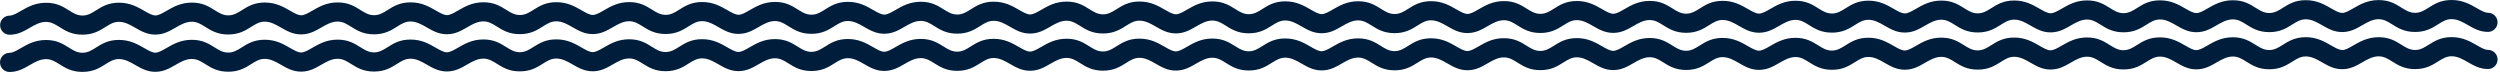 <svg width="521" height="15" viewBox="0 0 521 15" fill="none" xmlns="http://www.w3.org/2000/svg">
<path d="M488.07 10.434H488.091H488.122V10.433C488.767 10.431 489.551 9.98 490.387 9.497C491.842 8.658 493.403 7.758 495.717 7.755C497.949 7.754 499.252 8.569 500.557 9.386C501.378 9.9 502.201 10.415 503.313 10.415C504.413 10.414 505.239 9.895 506.061 9.377C507.364 8.559 508.666 7.74 510.907 7.737C513.217 7.735 514.78 8.633 516.236 9.469C517.071 9.947 517.853 10.398 518.503 10.396C519.603 10.396 520.496 11.289 520.496 12.389C520.496 13.49 519.603 14.384 518.503 14.384C516.795 14.385 515.565 13.678 514.25 12.925C513.242 12.345 512.157 11.723 510.906 11.723C509.823 11.725 509.005 12.24 508.186 12.754C506.88 13.576 505.57 14.399 503.312 14.4C501.064 14.403 499.753 13.581 498.445 12.763C497.628 12.251 496.812 11.741 495.716 11.741C494.469 11.742 493.383 12.368 492.372 12.95C491.087 13.692 489.881 14.386 488.223 14.416L488.2 14.418L488.171 14.419H488.12V14.42C486.412 14.421 485.182 13.715 483.867 12.961C482.859 12.381 481.774 11.76 480.523 11.76C479.44 11.761 478.622 12.276 477.803 12.79C476.497 13.613 475.187 14.435 472.929 14.436C470.681 14.439 469.37 13.618 468.062 12.799C467.245 12.287 466.429 11.777 465.333 11.777C464.086 11.779 463 12.404 461.989 12.987C460.704 13.728 459.498 14.423 457.84 14.453L457.817 14.454L457.788 14.455H457.737V14.457C456.029 14.458 454.799 13.751 453.484 12.998C452.476 12.418 451.392 11.796 450.14 11.796C449.057 11.797 448.239 12.313 447.42 12.826C446.114 13.649 444.804 14.471 442.546 14.473C440.298 14.476 438.987 13.654 437.679 12.836C436.862 12.323 436.046 11.814 434.95 11.814C433.703 11.815 432.617 12.441 431.606 13.023C430.321 13.765 429.115 14.459 427.457 14.489L427.434 14.49L427.406 14.492H427.354V14.493C425.646 14.494 424.416 13.788 423.101 13.034C422.093 12.454 421.009 11.832 419.757 11.832C418.674 11.834 417.856 12.349 417.037 12.863C415.731 13.685 414.421 14.508 412.163 14.509C409.915 14.512 408.604 13.691 407.296 12.872C406.479 12.36 405.663 11.85 404.567 11.85C403.32 11.851 402.234 12.477 401.223 13.06C399.938 13.801 398.732 14.496 397.074 14.525L397.051 14.527L397.023 14.528H396.971V14.529C395.263 14.531 394.033 13.824 392.718 13.07C391.71 12.491 390.626 11.869 389.374 11.869C388.291 11.87 387.473 12.385 386.654 12.899C385.348 13.722 384.038 14.544 381.78 14.546C379.532 14.548 378.221 13.727 376.913 12.909C376.096 12.396 375.28 11.886 374.184 11.886C372.937 11.888 371.851 12.514 370.84 13.096C369.555 13.838 368.349 14.532 366.691 14.562L366.668 14.563L366.64 14.565H366.588V14.566C364.88 14.567 363.65 13.861 362.335 13.107C361.327 12.527 360.243 11.905 358.991 11.905C357.908 11.907 357.09 12.422 356.271 12.935C354.965 13.758 353.656 14.581 351.397 14.582C349.149 14.585 347.838 13.764 346.53 12.945C345.713 12.433 344.897 11.923 343.801 11.923C342.554 11.924 341.468 12.55 340.457 13.132C339.172 13.874 337.966 14.569 336.308 14.598L336.285 14.6L336.257 14.601H336.205V14.602C334.497 14.604 333.267 13.897 331.952 13.143C330.944 12.563 329.86 11.942 328.608 11.942C327.526 11.943 326.707 12.458 325.889 12.972C324.582 13.794 323.273 14.617 321.014 14.618C318.766 14.621 317.455 13.8 316.147 12.981C315.33 12.469 314.514 11.959 313.418 11.959C312.171 11.961 311.085 12.586 310.074 13.169C308.789 13.911 307.584 14.605 305.925 14.635L305.902 14.636L305.874 14.637H305.822V14.639C304.114 14.64 302.884 13.933 301.57 13.18C300.561 12.6 299.477 11.978 298.225 11.978C297.143 11.979 296.324 12.495 295.506 13.008C294.199 13.831 292.89 14.653 290.631 14.655C288.383 14.658 287.072 13.836 285.764 13.018C284.947 12.505 284.132 11.996 283.035 11.996C281.788 11.997 280.702 12.623 279.691 13.205C278.406 13.947 277.201 14.641 275.542 14.671L275.519 14.672L275.491 14.674H275.44V14.675C273.731 14.676 272.501 13.97 271.187 13.216C270.178 12.636 269.094 12.015 267.842 12.015C266.76 12.016 265.941 12.531 265.123 13.045C263.816 13.867 262.507 14.69 260.248 14.691C258 14.694 256.69 13.873 255.382 13.054C254.564 12.542 253.749 12.032 252.652 12.032C251.405 12.033 250.32 12.659 249.308 13.242C248.023 13.983 246.818 14.678 245.159 14.707L245.136 14.709L245.108 14.71H245.057V14.711C243.348 14.713 242.118 14.006 240.804 13.252C239.795 12.673 238.711 12.051 237.46 12.051C236.377 12.052 235.558 12.567 234.74 13.081C233.433 13.904 232.124 14.726 229.865 14.728C227.617 14.73 226.307 13.909 224.999 13.091C224.181 12.578 223.366 12.069 222.269 12.069C221.022 12.07 219.937 12.695 218.925 13.278C217.64 14.02 216.435 14.714 214.776 14.744L214.753 14.745L214.725 14.746H214.674V14.748C212.965 14.749 211.735 14.043 210.421 13.289C209.412 12.709 208.328 12.087 207.077 12.087C205.994 12.089 205.175 12.604 204.357 13.118C203.05 13.94 201.741 14.763 199.482 14.764C197.234 14.767 195.924 13.945 194.616 13.127C193.799 12.615 192.983 12.105 191.886 12.105C190.639 12.106 189.554 12.732 188.542 13.315C187.257 14.056 186.052 14.751 184.393 14.78L184.37 14.782L184.342 14.783H184.291V14.784C182.582 14.786 181.352 14.079 180.038 13.325C179.029 12.745 177.945 12.124 176.694 12.124C175.611 12.125 174.792 12.64 173.974 13.154C172.667 13.976 171.358 14.799 169.099 14.8C166.851 14.803 165.541 13.982 164.233 13.163C163.416 12.651 162.6 12.141 161.503 12.141C160.256 12.143 159.171 12.768 158.159 13.351C156.874 14.092 155.669 14.787 154.01 14.817L153.987 14.818L153.959 14.819H153.908V14.821C152.199 14.822 150.969 14.115 149.655 13.362C148.646 12.782 147.562 12.16 146.311 12.16C145.228 12.162 144.409 12.677 143.591 13.19C142.284 14.013 140.975 14.835 138.716 14.837C136.468 14.839 135.158 14.018 133.85 13.2C133.033 12.687 132.217 12.178 131.121 12.178C129.873 12.179 128.788 12.805 127.776 13.387C126.491 14.129 125.286 14.823 123.627 14.853L123.604 14.854L123.576 14.856H123.525V14.857C121.816 14.858 120.587 14.152 119.272 13.398C118.263 12.818 117.179 12.197 115.928 12.197C114.845 12.198 114.026 12.713 113.208 13.227C111.901 14.049 110.592 14.872 108.333 14.873C106.085 14.876 104.775 14.055 103.467 13.236C102.65 12.724 101.834 12.214 100.738 12.214C99.49 12.216 98.405 12.841 97.394 13.424C96.108 14.165 94.903 14.86 93.244 14.889L93.221 14.891L93.193 14.892H93.142V14.893C91.433 14.895 90.204 14.188 88.889 13.434C87.88 12.855 86.796 12.233 85.545 12.233C84.462 12.234 83.644 12.749 82.825 13.263C81.518 14.086 80.209 14.908 77.95 14.91C75.703 14.912 74.392 14.091 73.084 13.273C72.267 12.76 71.451 12.251 70.355 12.251C69.107 12.252 68.022 12.878 67.01 13.46C65.725 14.202 64.52 14.896 62.861 14.926L62.838 14.927L62.81 14.928H62.759V14.93C61.05 14.931 59.821 14.225 58.506 13.471C57.497 12.891 56.413 12.269 55.162 12.269C54.079 12.271 53.261 12.786 52.442 13.3C51.135 14.122 49.826 14.945 47.567 14.946C45.32 14.949 44.009 14.128 42.701 13.309C41.884 12.797 41.068 12.287 39.972 12.287C38.724 12.288 37.639 12.914 36.628 13.496C35.343 14.238 34.137 14.933 32.478 14.962L32.456 14.964L32.427 14.965H32.376V14.966C30.668 14.968 29.438 14.261 28.123 13.507C27.114 12.928 26.03 12.306 24.779 12.306C23.696 12.307 22.878 12.822 22.059 13.336C20.752 14.159 19.443 14.981 17.184 14.982C14.937 14.985 13.626 14.164 12.318 13.345C11.501 12.833 10.685 12.323 9.589 12.323C8.341 12.325 7.256 12.95 6.245 13.533C4.933 14.291 3.705 14.999 1.993 15C0.893 15 0 14.107 0 13.007C0 11.907 0.893 11.013 1.993 11.013C2.639 11.011 3.422 10.56 4.258 10.077C5.713 9.238 7.275 8.337 9.589 8.335C11.82 8.333 13.123 9.149 14.428 9.966C15.249 10.48 16.072 10.995 17.184 10.995C18.285 10.994 19.11 10.475 19.933 9.957C21.235 9.138 22.538 8.32 24.779 8.317C27.089 8.314 28.652 9.213 30.108 10.049C30.92 10.515 31.684 10.955 32.323 10.976H32.344H32.375V10.975C33.02 10.974 33.804 10.522 34.64 10.039C36.095 9.2 37.656 8.3 39.97 8.297C42.202 8.296 43.505 9.111 44.81 9.929C45.631 10.442 46.454 10.957 47.566 10.957C48.666 10.956 49.492 10.437 50.314 9.919C51.617 9.101 52.919 8.282 55.16 8.279C57.47 8.277 59.033 9.175 60.489 10.011C61.301 10.477 62.066 10.917 62.705 10.938H62.725H62.756V10.937C63.402 10.936 64.186 10.484 65.022 10.001C66.477 9.163 68.038 8.262 70.352 8.259C72.584 8.258 73.886 9.074 75.192 9.891C76.013 10.405 76.835 10.92 77.948 10.92C79.048 10.918 79.873 10.399 80.696 9.881C81.998 9.063 83.301 8.244 85.542 8.242C87.852 8.239 89.415 9.137 90.871 9.973C91.683 10.44 92.447 10.879 93.087 10.901H93.107H93.138V10.899C93.784 10.898 94.567 10.446 95.403 9.964C96.858 9.125 98.42 8.224 100.734 8.221C102.965 8.22 104.268 9.036 105.573 9.853C106.394 10.367 107.217 10.882 108.329 10.882C109.43 10.88 110.255 10.361 111.077 9.844C112.38 9.025 113.683 8.207 115.924 8.204C118.234 8.201 119.796 9.099 121.253 9.935C122.064 10.402 122.829 10.841 123.468 10.863H123.488H123.519V10.862C124.165 10.86 124.949 10.409 125.785 9.926C127.24 9.087 128.801 8.186 131.115 8.184C133.347 8.182 134.649 8.998 135.955 9.815C136.776 10.329 137.598 10.844 138.711 10.844C139.811 10.843 140.636 10.324 141.459 9.806C142.762 8.987 144.064 8.169 146.305 8.166C148.615 8.163 150.178 9.061 151.634 9.898C152.446 10.364 153.211 10.804 153.85 10.825H153.87H153.901V10.824C154.547 10.822 155.33 10.371 156.166 9.888C157.621 9.049 159.183 8.149 161.497 8.146C163.728 8.145 165.031 8.96 166.336 9.778C167.157 10.291 167.98 10.806 169.092 10.806C170.193 10.805 171.018 10.286 171.841 9.768C173.143 8.95 174.446 8.131 176.687 8.128C178.997 8.126 180.56 9.024 182.016 9.86C182.828 10.326 183.592 10.766 184.231 10.787H184.252H184.283V10.786C184.928 10.785 185.712 10.333 186.548 9.85C188.003 9.012 189.564 8.111 191.878 8.108C194.11 8.107 195.413 8.923 196.718 9.74C197.539 10.254 198.362 10.769 199.474 10.769C200.574 10.767 201.4 10.248 202.222 9.73C203.525 8.912 204.827 8.093 207.068 8.091C209.378 8.088 210.941 8.986 212.397 9.822C213.209 10.289 213.974 10.728 214.613 10.75H214.633H214.664V10.748C215.31 10.747 216.094 10.295 216.93 9.813C218.385 8.974 219.946 8.073 222.26 8.07C224.492 8.069 225.794 8.885 227.099 9.702C227.921 10.216 228.743 10.731 229.856 10.731C230.956 10.729 231.781 10.21 232.604 9.693C233.906 8.874 235.209 8.056 237.45 8.053C239.76 8.05 241.323 8.948 242.779 9.784C243.591 10.251 244.355 10.69 244.995 10.712H245.015H245.046V10.711C245.692 10.709 246.475 10.258 247.311 9.775C248.766 8.936 250.328 8.035 252.642 8.033C254.873 8.031 256.176 8.847 257.481 9.664C258.302 10.178 259.125 10.693 260.237 10.693C261.338 10.692 262.163 10.173 262.985 9.655C264.288 8.836 265.591 8.018 267.832 8.015C270.142 8.012 271.704 8.91 273.161 9.746C273.972 10.213 274.737 10.653 275.376 10.674H275.396H275.427V10.673C276.073 10.671 276.857 10.22 277.693 9.737C279.148 8.898 280.709 7.998 283.023 7.995C285.255 7.994 286.557 8.809 287.863 9.626C288.684 10.14 289.506 10.655 290.619 10.655C291.719 10.654 292.544 10.135 293.367 9.617C294.67 8.799 295.972 7.98 298.213 7.977C300.523 7.975 302.086 8.873 303.542 9.709C304.354 10.175 305.119 10.615 305.758 10.636H305.778H305.809V10.635C306.455 10.634 307.238 10.182 308.074 9.699C309.529 8.861 311.091 7.96 313.405 7.957C315.636 7.956 316.939 8.772 318.244 9.589C319.065 10.102 319.888 10.618 321 10.618C322.101 10.616 322.926 10.097 323.749 9.579C325.051 8.761 326.354 7.942 328.595 7.94C330.905 7.937 332.468 8.835 333.924 9.671C334.736 10.137 335.5 10.577 336.139 10.599H336.16H336.191V10.597C336.837 10.596 337.62 10.144 338.456 9.662C339.911 8.823 341.472 7.922 343.786 7.919C346.018 7.918 347.321 8.734 348.626 9.551C349.447 10.065 350.27 10.58 351.382 10.58C352.482 10.579 353.308 10.059 354.13 9.542C355.433 8.723 356.735 7.905 358.976 7.902C361.286 7.899 362.849 8.797 364.305 9.633C365.117 10.1 365.882 10.539 366.521 10.561H366.541H366.572V10.56C367.218 10.558 368.002 10.107 368.838 9.624C370.293 8.785 371.854 7.884 374.168 7.882C376.4 7.88 377.702 8.696 379.007 9.513C379.829 10.027 380.651 10.542 381.764 10.542C382.864 10.541 383.689 10.022 384.512 9.504C385.814 8.685 387.117 7.867 389.358 7.864C391.668 7.861 393.231 8.759 394.687 9.595C395.499 10.062 396.263 10.502 396.903 10.523H396.923H396.954V10.522C397.6 10.521 398.383 10.069 399.219 9.586C400.674 8.747 402.236 7.847 404.55 7.844C406.781 7.843 408.084 8.658 409.389 9.475C410.21 9.989 411.033 10.504 412.145 10.504C413.246 10.503 414.071 9.984 414.893 9.466C416.196 8.648 417.499 7.829 419.74 7.826C422.05 7.824 423.612 8.722 425.069 9.558C425.88 10.024 426.645 10.464 427.284 10.485H427.304H427.335V10.484C427.981 10.483 428.765 10.031 429.601 9.548C431.056 8.71 432.617 7.809 434.931 7.806C437.163 7.805 438.465 8.621 439.771 9.438C440.592 9.951 441.414 10.467 442.527 10.467C443.627 10.465 444.452 9.946 445.275 9.428C446.578 8.61 447.88 7.791 450.121 7.789C452.431 7.786 453.994 8.684 455.45 9.52C456.262 9.987 457.027 10.426 457.666 10.448H457.686H457.717V10.446C458.363 10.445 459.146 9.993 459.982 9.511C461.437 8.672 462.999 7.771 465.313 7.768C467.544 7.767 468.847 8.583 470.152 9.4C470.973 9.914 471.796 10.429 472.908 10.429C474.009 10.428 474.834 9.908 475.657 9.391C476.959 8.572 478.262 7.754 480.503 7.751C482.813 7.748 484.376 8.646 485.832 9.482C486.644 9.949 487.408 10.388 488.047 10.41L488.07 10.434ZM2.012 7.241C0.912 7.241 0.019 6.348 0.019 5.248C0.019 4.148 0.912 3.255 2.012 3.255C2.658 3.254 3.441 2.802 4.277 2.319C5.732 1.481 7.294 0.58 9.608 0.577C11.839 0.576 13.142 1.392 14.447 2.209C15.268 2.722 16.091 3.238 17.203 3.238C18.304 3.236 19.129 2.718 19.951 2.201C21.254 1.381 22.557 0.562 24.798 0.561C27.108 0.56 28.67 1.458 30.127 2.294C30.961 2.772 31.744 3.221 32.394 3.22C33.039 3.219 33.823 2.767 34.659 2.284C36.114 1.446 37.675 0.545 39.989 0.542C42.221 0.541 43.523 1.357 44.829 2.174C45.65 2.687 46.472 3.203 47.585 3.203C48.685 3.201 49.511 2.683 50.333 2.166C51.636 1.346 52.938 0.527 55.179 0.526C57.489 0.525 59.052 1.423 60.508 2.259C61.343 2.737 62.125 3.186 62.775 3.185C63.421 3.184 64.204 2.732 65.04 2.249C66.495 1.41 68.057 0.51 70.371 0.507C72.603 0.506 73.905 1.321 75.21 2.139C76.031 2.652 76.854 3.167 77.966 3.167C79.067 3.166 79.892 2.648 80.715 2.131C82.017 1.311 83.32 0.492 85.561 0.491C87.871 0.489 89.434 1.388 90.89 2.224C91.725 2.702 92.507 3.151 93.157 3.15C93.803 3.149 94.586 2.697 95.422 2.214C96.877 1.375 98.439 0.475 100.752 0.472C102.984 0.471 104.287 1.286 105.592 2.104C106.413 2.617 107.236 3.132 108.348 3.132C109.448 3.131 110.274 2.613 111.096 2.095C112.399 1.276 113.701 0.457 115.943 0.456C118.252 0.454 119.815 1.352 121.272 2.189C122.106 2.667 122.888 3.116 123.538 3.115C124.184 3.114 124.968 2.662 125.804 2.179C127.259 1.34 128.82 0.44 131.134 0.437C133.366 0.436 134.668 1.251 135.974 2.068C136.795 2.582 137.617 3.097 138.73 3.097C139.83 3.096 140.655 2.578 141.478 2.06C142.78 1.241 144.083 0.422 146.324 0.421C148.634 0.419 150.197 1.317 151.653 2.153C152.488 2.632 153.27 3.081 153.92 3.08C154.566 3.078 155.349 2.627 156.185 2.144C157.64 1.305 159.202 0.405 161.516 0.402C163.747 0.4 165.05 1.216 166.355 2.033C167.176 2.547 167.999 3.062 169.111 3.062C170.212 3.061 171.037 2.543 171.859 2.025C173.162 1.206 174.465 0.387 176.706 0.386C179.016 0.384 180.578 1.282 182.035 2.118C182.869 2.597 183.652 3.046 184.301 3.045C184.947 3.043 185.731 2.592 186.567 2.109C188.022 1.27 189.583 0.369 191.897 0.367C194.129 0.365 195.431 1.181 196.737 1.998C197.558 2.512 198.381 3.027 199.493 3.027C200.593 3.026 201.419 2.508 202.241 1.99C203.544 1.17 204.846 0.352 207.087 0.351C209.397 0.349 210.96 1.247 212.416 2.083C213.251 2.562 214.033 3.011 214.683 3.01C215.329 3.008 216.112 2.557 216.948 2.074C218.403 1.235 219.965 0.334 222.279 0.332C224.51 0.33 225.813 1.146 227.118 1.963C227.94 2.477 228.762 2.992 229.875 2.992C230.975 2.991 231.8 2.473 232.623 1.955C233.925 1.135 235.228 0.317 237.469 0.316C239.779 0.314 241.342 1.212 242.798 2.048C243.633 2.527 244.415 2.976 245.065 2.975C245.711 2.973 246.494 2.522 247.33 2.039C248.785 1.2 250.346 0.299 252.66 0.297C254.892 0.295 256.195 1.111 257.5 1.928C258.321 2.442 259.144 2.957 260.256 2.957C261.356 2.956 262.182 2.438 263.004 1.92C264.307 1.1 265.609 0.282 267.851 0.28C270.16 0.279 271.723 1.177 273.18 2.013C274.014 2.492 274.796 2.941 275.446 2.94C276.092 2.938 276.876 2.487 277.712 2.004C279.167 1.165 280.728 0.264 283.042 0.262C285.274 0.26 286.576 1.076 287.882 1.893C288.703 2.407 289.525 2.922 290.638 2.922C291.738 2.921 292.563 2.403 293.386 1.885C294.688 1.065 295.991 0.247 298.232 0.245C300.542 0.244 302.105 1.142 303.561 1.978C304.396 2.457 305.178 2.906 305.828 2.905C306.474 2.903 307.257 2.451 308.093 1.969C309.548 1.13 311.11 0.229 313.424 0.227C315.655 0.225 316.958 1.041 318.263 1.858C319.084 2.372 319.907 2.887 321.019 2.887C322.12 2.886 322.945 2.368 323.767 1.85C325.07 1.03 326.373 0.212 328.614 0.21C330.924 0.209 332.486 1.107 333.943 1.943C334.777 2.422 335.56 2.871 336.209 2.869C336.855 2.868 337.639 2.416 338.475 1.934C339.93 1.095 341.491 0.194 343.805 0.191C346.037 0.19 347.339 1.006 348.645 1.823C349.466 2.337 350.289 2.852 351.401 2.852C352.501 2.851 353.327 2.333 354.149 1.815C355.452 0.995 356.754 0.177 358.995 0.175C361.305 0.174 362.868 1.072 364.324 1.908C365.159 2.387 365.941 2.836 366.591 2.834C367.237 2.833 368.02 2.381 368.856 1.899C370.311 1.06 371.873 0.159 374.187 0.156C376.418 0.155 377.721 0.971 379.026 1.788C379.848 2.302 380.67 2.817 381.783 2.817C382.883 2.816 383.708 2.298 384.531 1.78C385.833 0.96 387.136 0.142 389.377 0.14C391.687 0.139 393.25 1.037 394.706 1.873C395.541 2.352 396.323 2.801 396.973 2.799C397.619 2.798 398.402 2.346 399.238 1.864C400.693 1.025 402.254 0.124 404.568 0.121C406.8 0.12 408.103 0.936 409.408 1.753C410.229 2.267 411.052 2.782 412.164 2.782C413.264 2.78 414.09 2.263 414.912 1.745C416.215 0.925 417.517 0.107 419.759 0.105C422.068 0.104 423.631 1.002 425.088 1.838C425.922 2.317 426.704 2.766 427.354 2.764C428 2.763 428.784 2.311 429.62 1.828C431.075 0.99 432.636 0.089 434.95 0.086C437.182 0.085 438.484 0.901 439.79 1.718C440.611 2.232 441.433 2.747 442.546 2.747C443.646 2.745 444.471 2.228 445.294 1.71C446.596 0.89 447.899 0.071 450.14 0.07C452.45 0.069 454.013 0.967 455.469 1.803C456.304 2.282 457.086 2.731 457.736 2.729C458.382 2.728 459.165 2.276 460.001 1.793C461.456 0.955 463.018 0.054 465.332 0.051C467.563 0.05 468.866 0.866 470.171 1.683C470.992 2.197 471.815 2.712 472.927 2.712C474.028 2.71 474.853 2.193 475.675 1.675C476.978 0.855 478.281 0.036 480.522 0.035C482.832 0.034 484.394 0.932 485.851 1.768C486.685 2.247 487.468 2.696 488.117 2.694C488.763 2.693 489.547 2.241 490.383 1.758C491.838 0.92 493.399 0.019 495.713 0.016C497.945 0.015 499.247 0.831 500.553 1.648C501.374 2.162 502.196 2.677 503.309 2.677C504.409 2.675 505.235 2.158 506.057 1.64C507.36 0.82 508.662 0.001 510.903 1.51664e-06C513.213 -0.001 514.776 0.897 516.232 1.733C517.067 2.211 517.849 2.66 518.499 2.659C519.599 2.659 520.492 3.552 520.492 4.653C520.492 5.754 519.599 6.646 518.499 6.646C516.791 6.648 515.561 5.941 514.246 5.187C513.237 4.608 512.153 3.986 510.902 3.986C509.819 3.987 509.001 4.501 508.182 5.016C506.876 5.837 505.566 6.66 503.308 6.663C501.06 6.664 499.749 5.844 498.441 5.024C497.624 4.512 496.808 4.002 495.712 4.002C494.465 4.004 493.379 4.629 492.368 5.213C491.083 5.955 489.877 6.649 488.219 6.677L488.196 6.679L488.167 6.68H488.116V6.681C486.408 6.683 485.178 5.976 483.863 5.222C482.855 4.643 481.77 4.021 480.519 4.021C479.436 4.022 478.618 4.536 477.799 5.051C476.493 5.872 475.183 6.695 472.925 6.698C470.677 6.699 469.366 5.879 468.058 5.059C467.241 4.547 466.425 4.037 465.329 4.037C464.082 4.039 462.996 4.664 461.985 5.248C460.7 5.99 459.494 6.684 457.836 6.713L457.813 6.714L457.784 6.715H457.733V6.717C456.025 6.718 454.795 6.011 453.48 5.258C452.472 4.678 451.387 4.056 450.136 4.056C449.053 4.057 448.235 4.571 447.416 5.086C446.11 5.907 444.8 6.73 442.542 6.733C440.294 6.734 438.983 5.914 437.675 5.094C436.858 4.582 436.042 4.072 434.946 4.072C433.699 4.074 432.613 4.699 431.602 5.283C430.317 6.025 429.111 6.719 427.453 6.748L427.43 6.749L427.401 6.75H427.35V6.752C425.642 6.753 424.412 6.046 423.097 5.293C422.089 4.713 421.004 4.091 419.753 4.091C418.67 4.093 417.852 4.606 417.033 5.121C415.727 5.943 414.417 6.765 412.159 6.768C409.911 6.769 408.6 5.949 407.292 5.129C406.475 4.617 405.659 4.107 404.563 4.107C403.316 4.109 402.23 4.734 401.219 5.318C399.934 6.06 398.728 6.754 397.07 6.783L397.047 6.784L397.019 6.785H396.967V6.787C395.259 6.788 394.029 6.081 392.714 5.328C391.706 4.748 390.622 4.126 389.37 4.126C388.287 4.128 387.469 4.641 386.65 5.156C385.344 5.978 384.034 6.8 381.776 6.803C379.528 6.804 378.217 5.984 376.909 5.165C376.092 4.652 375.276 4.142 374.18 4.142C372.933 4.144 371.847 4.769 370.836 5.353C369.551 6.095 368.345 6.789 366.687 6.818L366.664 6.819L366.636 6.82H366.584V6.822C364.876 6.823 363.646 6.117 362.331 5.363C361.323 4.783 360.239 4.161 358.987 4.161C357.904 4.163 357.086 4.676 356.267 5.191C354.961 6.013 353.651 6.835 351.393 6.838C349.145 6.839 347.834 6.019 346.526 5.2C345.709 4.687 344.893 4.177 343.797 4.177C342.55 4.179 341.464 4.804 340.453 5.388C339.168 6.13 337.962 6.824 336.304 6.853L336.281 6.854L336.253 6.855H336.201V6.857C334.493 6.858 333.263 6.152 331.948 5.398C330.94 4.818 329.856 4.196 328.604 4.196C327.522 4.198 326.703 4.711 325.885 5.227C324.578 6.048 323.269 6.87 321.01 6.873C318.762 6.874 317.451 6.054 316.143 5.235C315.326 4.722 314.51 4.213 313.414 4.213C312.167 4.214 311.081 4.84 310.07 5.423C308.785 6.165 307.579 6.859 305.921 6.888L305.898 6.889L305.87 6.891H305.818V6.892C304.11 6.893 302.88 6.187 301.565 5.433C300.557 4.853 299.473 4.231 298.221 4.231C297.139 4.233 296.32 4.746 295.502 5.262C294.195 6.083 292.886 6.905 290.627 6.908C288.379 6.909 287.068 6.09 285.76 5.27C284.943 4.757 284.128 4.248 283.031 4.248C281.784 4.249 280.698 4.875 279.687 5.458C278.402 6.2 277.197 6.895 275.538 6.923L275.515 6.924L275.487 6.926H275.435V6.927C273.727 6.928 272.497 6.222 271.183 5.468C270.174 4.888 269.09 4.266 267.838 4.266C266.756 4.268 265.937 4.782 265.119 5.297C263.812 6.118 262.503 6.94 260.244 6.943C257.996 6.944 256.685 6.125 255.378 5.305C254.56 4.792 253.745 4.283 252.648 4.283C251.401 4.284 250.315 4.91 249.304 5.494C248.019 6.235 246.814 6.93 245.155 6.958L245.132 6.959L245.104 6.961H245.053V6.962C243.344 6.963 242.114 6.257 240.8 5.503C239.791 4.923 238.707 4.302 237.455 4.302C236.373 4.303 235.554 4.817 234.736 5.332C233.429 6.153 232.12 6.975 229.861 6.978C227.613 6.98 226.303 6.16 224.995 5.34C224.177 4.827 223.362 4.318 222.265 4.318C221.018 4.319 219.933 4.945 218.921 5.529C217.636 6.27 216.431 6.965 214.772 6.993L214.749 6.994L214.721 6.996H214.67V6.997C212.961 6.998 211.731 6.292 210.417 5.538C209.408 4.958 208.324 4.337 207.073 4.337C205.99 4.338 205.171 4.852 204.353 5.367C203.046 6.188 201.737 7.011 199.478 7.013C197.23 7.015 195.92 6.195 194.612 5.375C193.794 4.862 192.979 4.353 191.882 4.353C190.635 4.354 189.55 4.98 188.538 5.564C187.253 6.305 186.048 7 184.389 7.028L184.366 7.029L184.338 7.031H184.287V7.032C182.578 7.033 181.348 6.327 180.034 5.573C179.025 4.993 177.941 4.372 176.69 4.372C175.607 4.373 174.788 4.887 173.97 5.402C172.663 6.223 171.354 7.046 169.095 7.048C166.847 7.05 165.537 6.23 164.229 5.41C163.412 4.898 162.596 4.388 161.499 4.388C160.252 4.389 159.167 5.015 158.155 5.599C156.87 6.34 155.665 7.035 154.006 7.063L153.983 7.064L153.955 7.066H153.904V7.067C152.195 7.069 150.965 6.362 149.651 5.608C148.642 5.028 147.558 4.407 146.307 4.407C145.224 4.408 144.405 4.922 143.587 5.437C142.28 6.258 140.971 7.081 138.712 7.083C136.464 7.085 135.154 6.265 133.846 5.445C133.029 4.933 132.213 4.423 131.116 4.423C129.869 4.424 128.784 5.05 127.772 5.634C126.487 6.375 125.282 7.07 123.623 7.098L123.6 7.1L123.572 7.101H123.521V7.102C121.812 7.104 120.583 6.397 119.268 5.643C118.259 5.063 117.175 4.442 115.924 4.442C114.841 4.443 114.022 4.957 113.204 5.472C111.897 6.293 110.588 7.116 108.329 7.118C106.081 7.12 104.771 6.3 103.463 5.48C102.646 4.968 101.83 4.458 100.734 4.458C99.486 4.459 98.401 5.085 97.389 5.669C96.104 6.41 94.899 7.105 93.24 7.133L93.217 7.135L93.189 7.136H93.138V7.137C91.429 7.139 90.2 6.432 88.885 5.678C87.876 5.098 86.792 4.477 85.541 4.477C84.458 4.478 83.639 4.992 82.821 5.507C81.514 6.328 80.205 7.151 77.946 7.153C75.698 7.155 74.388 6.335 73.08 5.515C72.263 5.003 71.447 4.493 70.351 4.493C69.103 4.494 68.018 5.12 67.007 5.704C65.721 6.446 64.516 7.14 62.857 7.168L62.834 7.17L62.806 7.171H62.755V7.172C61.046 7.174 59.817 6.467 58.502 5.713C57.493 5.133 56.409 4.512 55.158 4.512C54.075 4.513 53.257 5.027 52.438 5.542C51.131 6.363 49.822 7.186 47.563 7.189C45.316 7.19 44.005 6.37 42.697 5.55C41.88 5.038 41.064 4.528 39.968 4.528C38.72 4.529 37.635 5.155 36.623 5.739C35.339 6.481 34.133 7.175 32.474 7.203L32.452 7.205L32.423 7.206H32.372V7.207C30.663 7.209 29.434 6.502 28.119 5.748C27.11 5.169 26.026 4.547 24.775 4.547C23.692 4.548 22.873 5.062 22.055 5.577C20.748 6.398 19.439 7.221 17.18 7.224C14.933 7.225 13.622 6.405 12.314 5.585C11.497 5.073 10.681 4.563 9.585 4.563C8.337 4.564 7.252 5.19 6.241 5.774C4.929 6.53 3.701 7.238 1.989 7.24L2.012 7.241Z" fill="#001E3C"/>
</svg>
